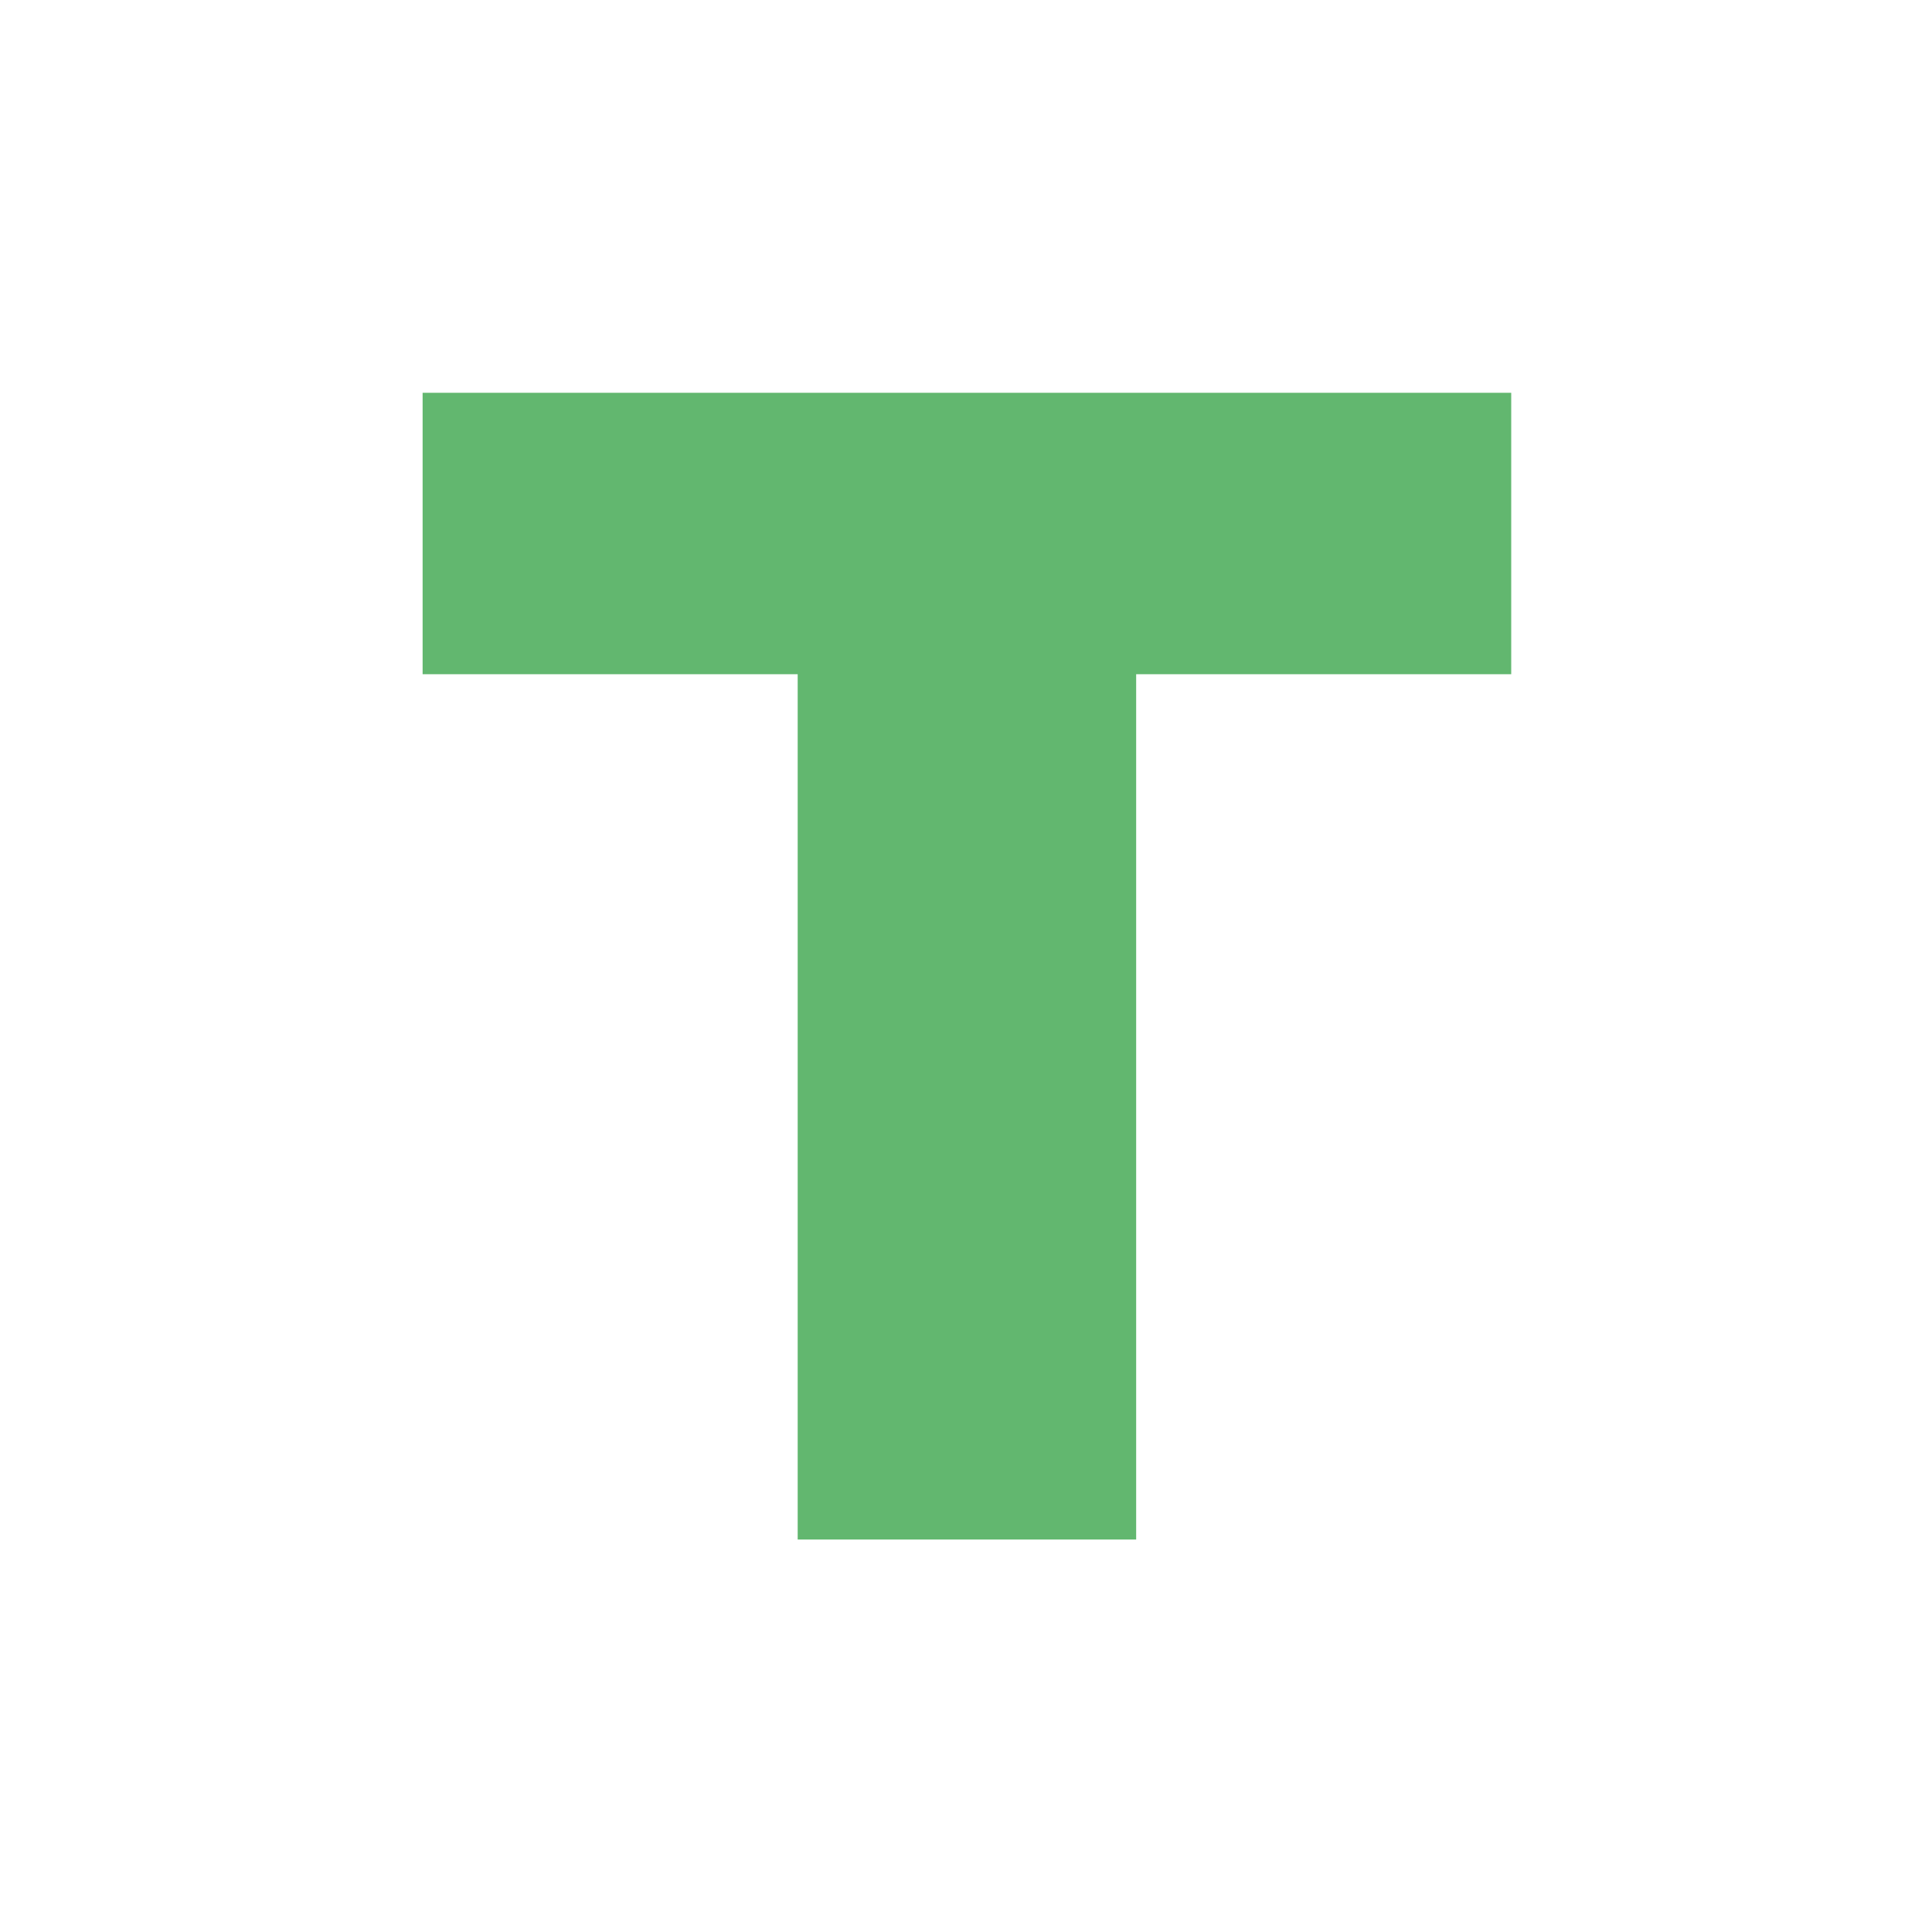<svg
  xmlns="http://www.w3.org/2000/svg"
  version="1.1"
  xmlns:xlink="http://www.w3.org/1999/xlink"
  xmlns:svgjs="http://svgjs.dev/svgjs"
  width="1000"
  height="1000"
>
  <g clip-path="url(#SvgjsClipPath1098)">
    <g transform="matrix(0.889,0,0,0.889,216,200)">
      <svg
        xmlns="http://www.w3.org/2000/svg"
        version="1.1"
        xmlns:xlink="http://www.w3.org/1999/xlink"
        xmlns:svgjs="http://svgjs.dev/svgjs"
        width="639"
        height="675"
      >
        <svg
          width="639"
          height="675"
          viewBox="0 0 639 675"
          fill="none"
          xmlns="http://www.w3.org/2000/svg"
        >
          <path
            d="M636.901 3.718V167.575H418.531V671.383H221.458V167.575H3.088V3.718H636.901Z"
            fill="#62b76f"
          ></path>
        </svg>
      </svg>
    </g>
  </g>
</svg>
